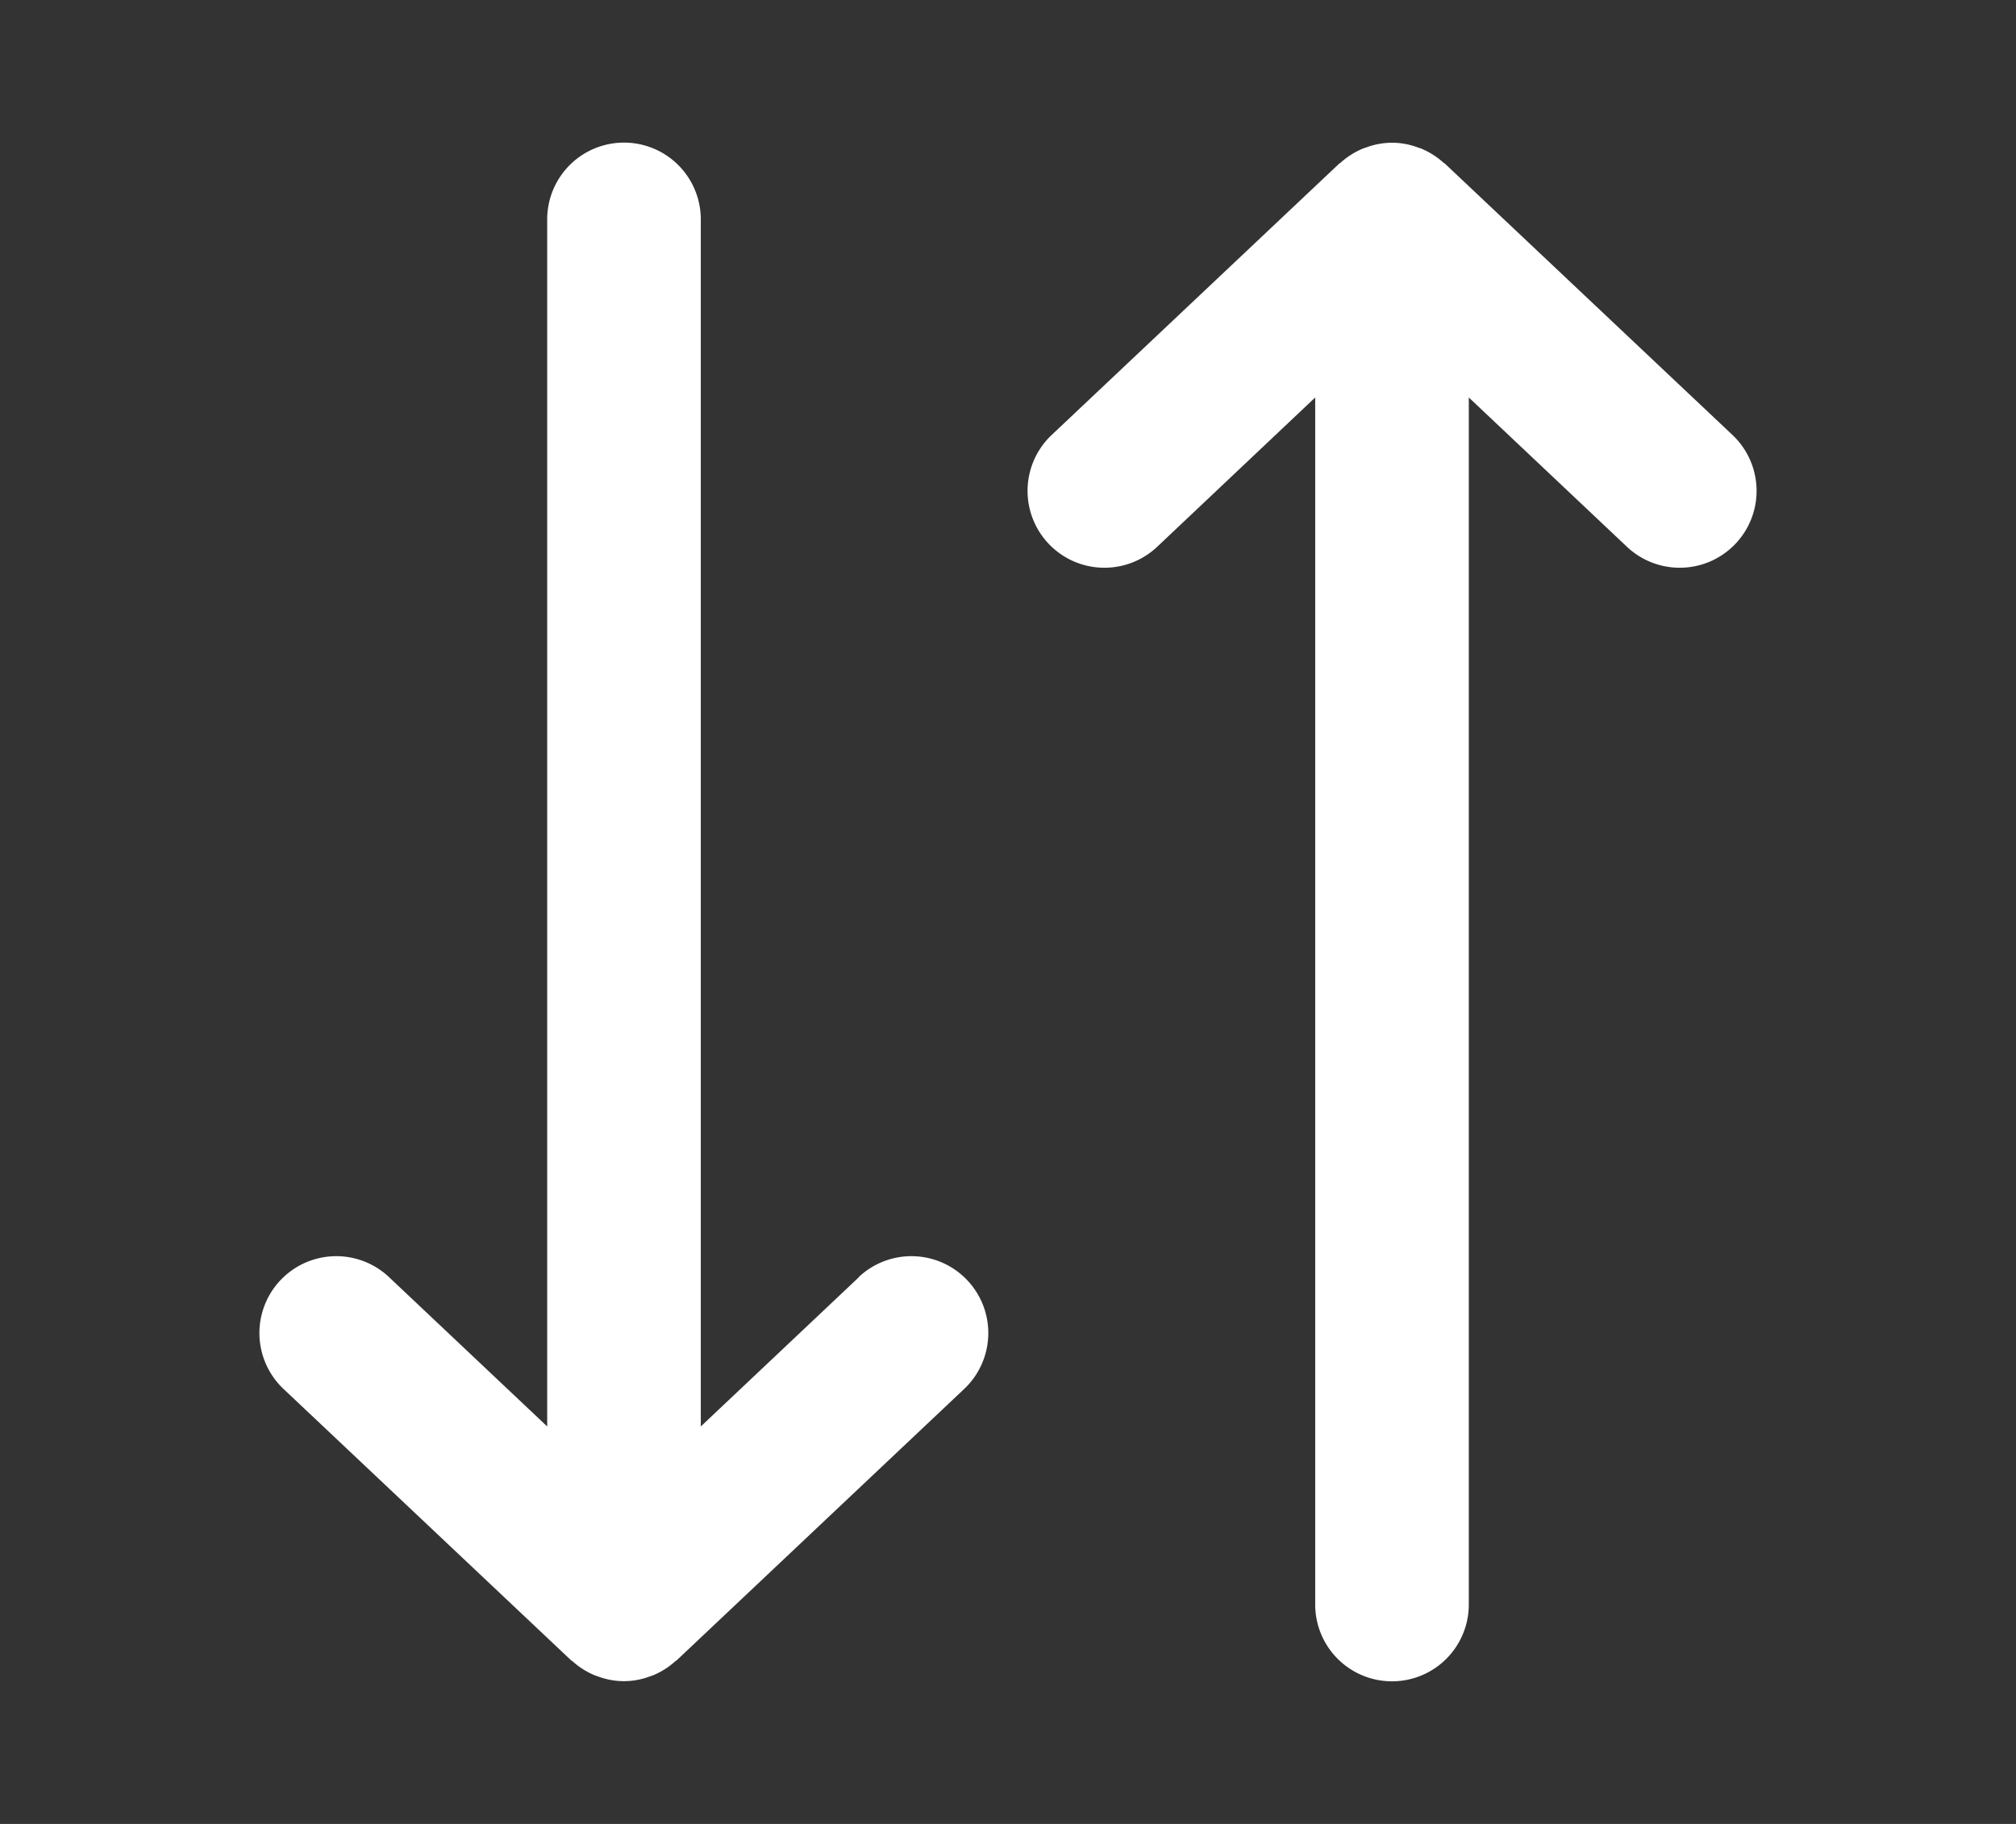 <svg xmlns="http://www.w3.org/2000/svg" width="42" height="38" viewBox="0 0 42 38"><rect x="0" y="0" width="42" height="38" fill="#333333" stroke="none"/><defs><style>.a{fill:#fff;}</style></defs><title>icon_sort_w</title><path class="a" d="M17.894,26.609,14.6,29.719V4.571a1.6,1.6,0,0,0-3.2,0V29.719l-3.294-3.11a1.6,1.6,0,0,0-2.2,2.328L11.9,34.593c.008.007.019.01.027.017a1.6,1.6,0,0,0,.479.3l.042.013a1.525,1.525,0,0,0,1.1,0l.042-.013a1.6,1.6,0,0,0,.479-.3c.008-.007.019-.01.027-.017l5.992-5.656a1.6,1.6,0,0,0-2.2-2.328Zm18.2-17.546L30.1,3.407c-.008-.007-.019-.009-.027-.017a1.611,1.611,0,0,0-.478-.3l-.044-.013a1.52,1.52,0,0,0-1.1,0l-.044.013a1.611,1.611,0,0,0-.478.3c-.008.008-.019.01-.027.017L21.909,9.063a1.6,1.6,0,0,0,2.2,2.328L27.4,8.281V33.429a1.6,1.6,0,0,0,3.2,0V8.281l3.294,3.11a1.6,1.6,0,0,0,2.2-2.328Z"/></svg>